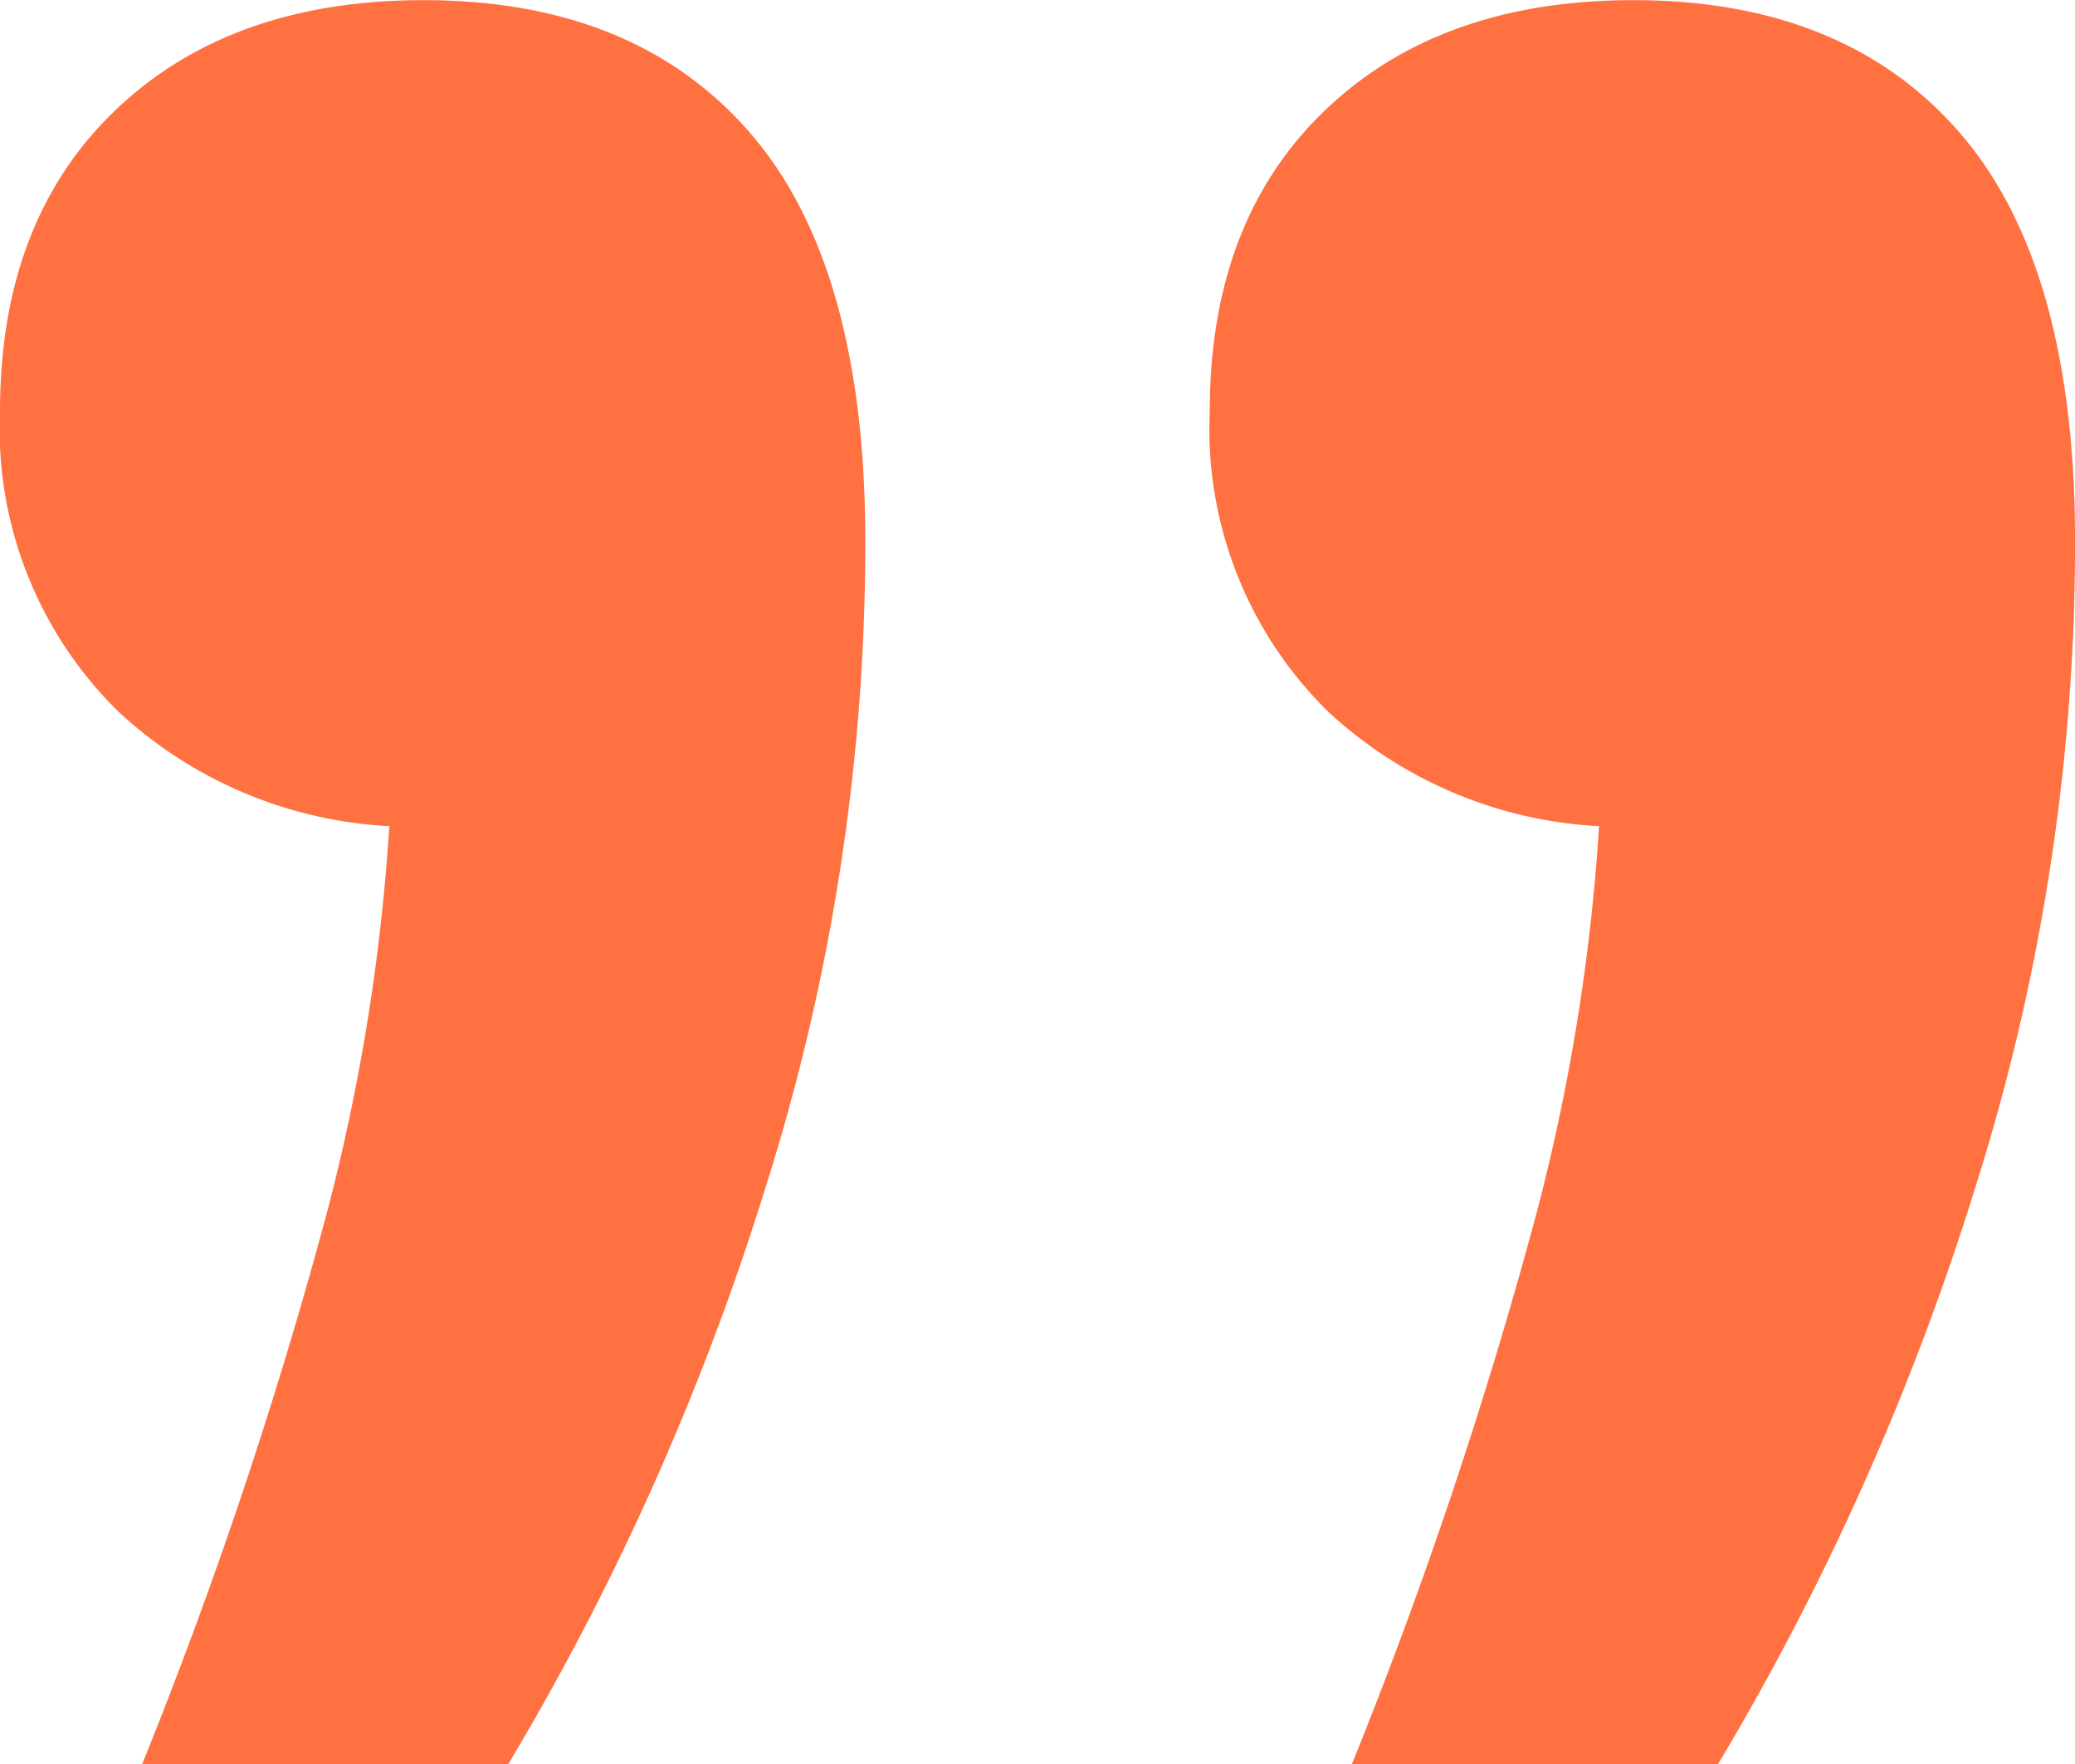 <svg height="60.986" viewBox="0 0 71.748 60.986" width="71.748" xmlns="http://www.w3.org/2000/svg"><g fill="#ff7141" transform="translate(-924.126 -10973.542)"><path d="m929.043 11034.528a165.279 165.279 0 0 0 6.381-19.038 69.809 69.809 0 0 0 2.164-13.4c0-.006-.018.014-.018.014a14.9 14.9 0 0 1 -9.311-3.922 13.679 13.679 0 0 1 -4.133-10.409q0-6.59 3.975-10.407t10.67-3.819q7.321 0 11.3 4.6t3.975 14.122a73.734 73.734 0 0 1 -3.452 22.333 91.807 91.807 0 0 1 -8.892 19.929z"/><path d="m970.873 11034.528a165.28 165.28 0 0 0 6.381-19.038 69.809 69.809 0 0 0 2.164-13.4c0-.006-.018.014-.018.014a14.9 14.9 0 0 1 -9.311-3.922 13.679 13.679 0 0 1 -4.133-10.409q0-6.59 3.975-10.407t10.67-3.819q7.321 0 11.3 4.6t3.975 14.122a73.734 73.734 0 0 1 -3.452 22.333 91.81 91.81 0 0 1 -8.892 19.929z"/></g></svg>